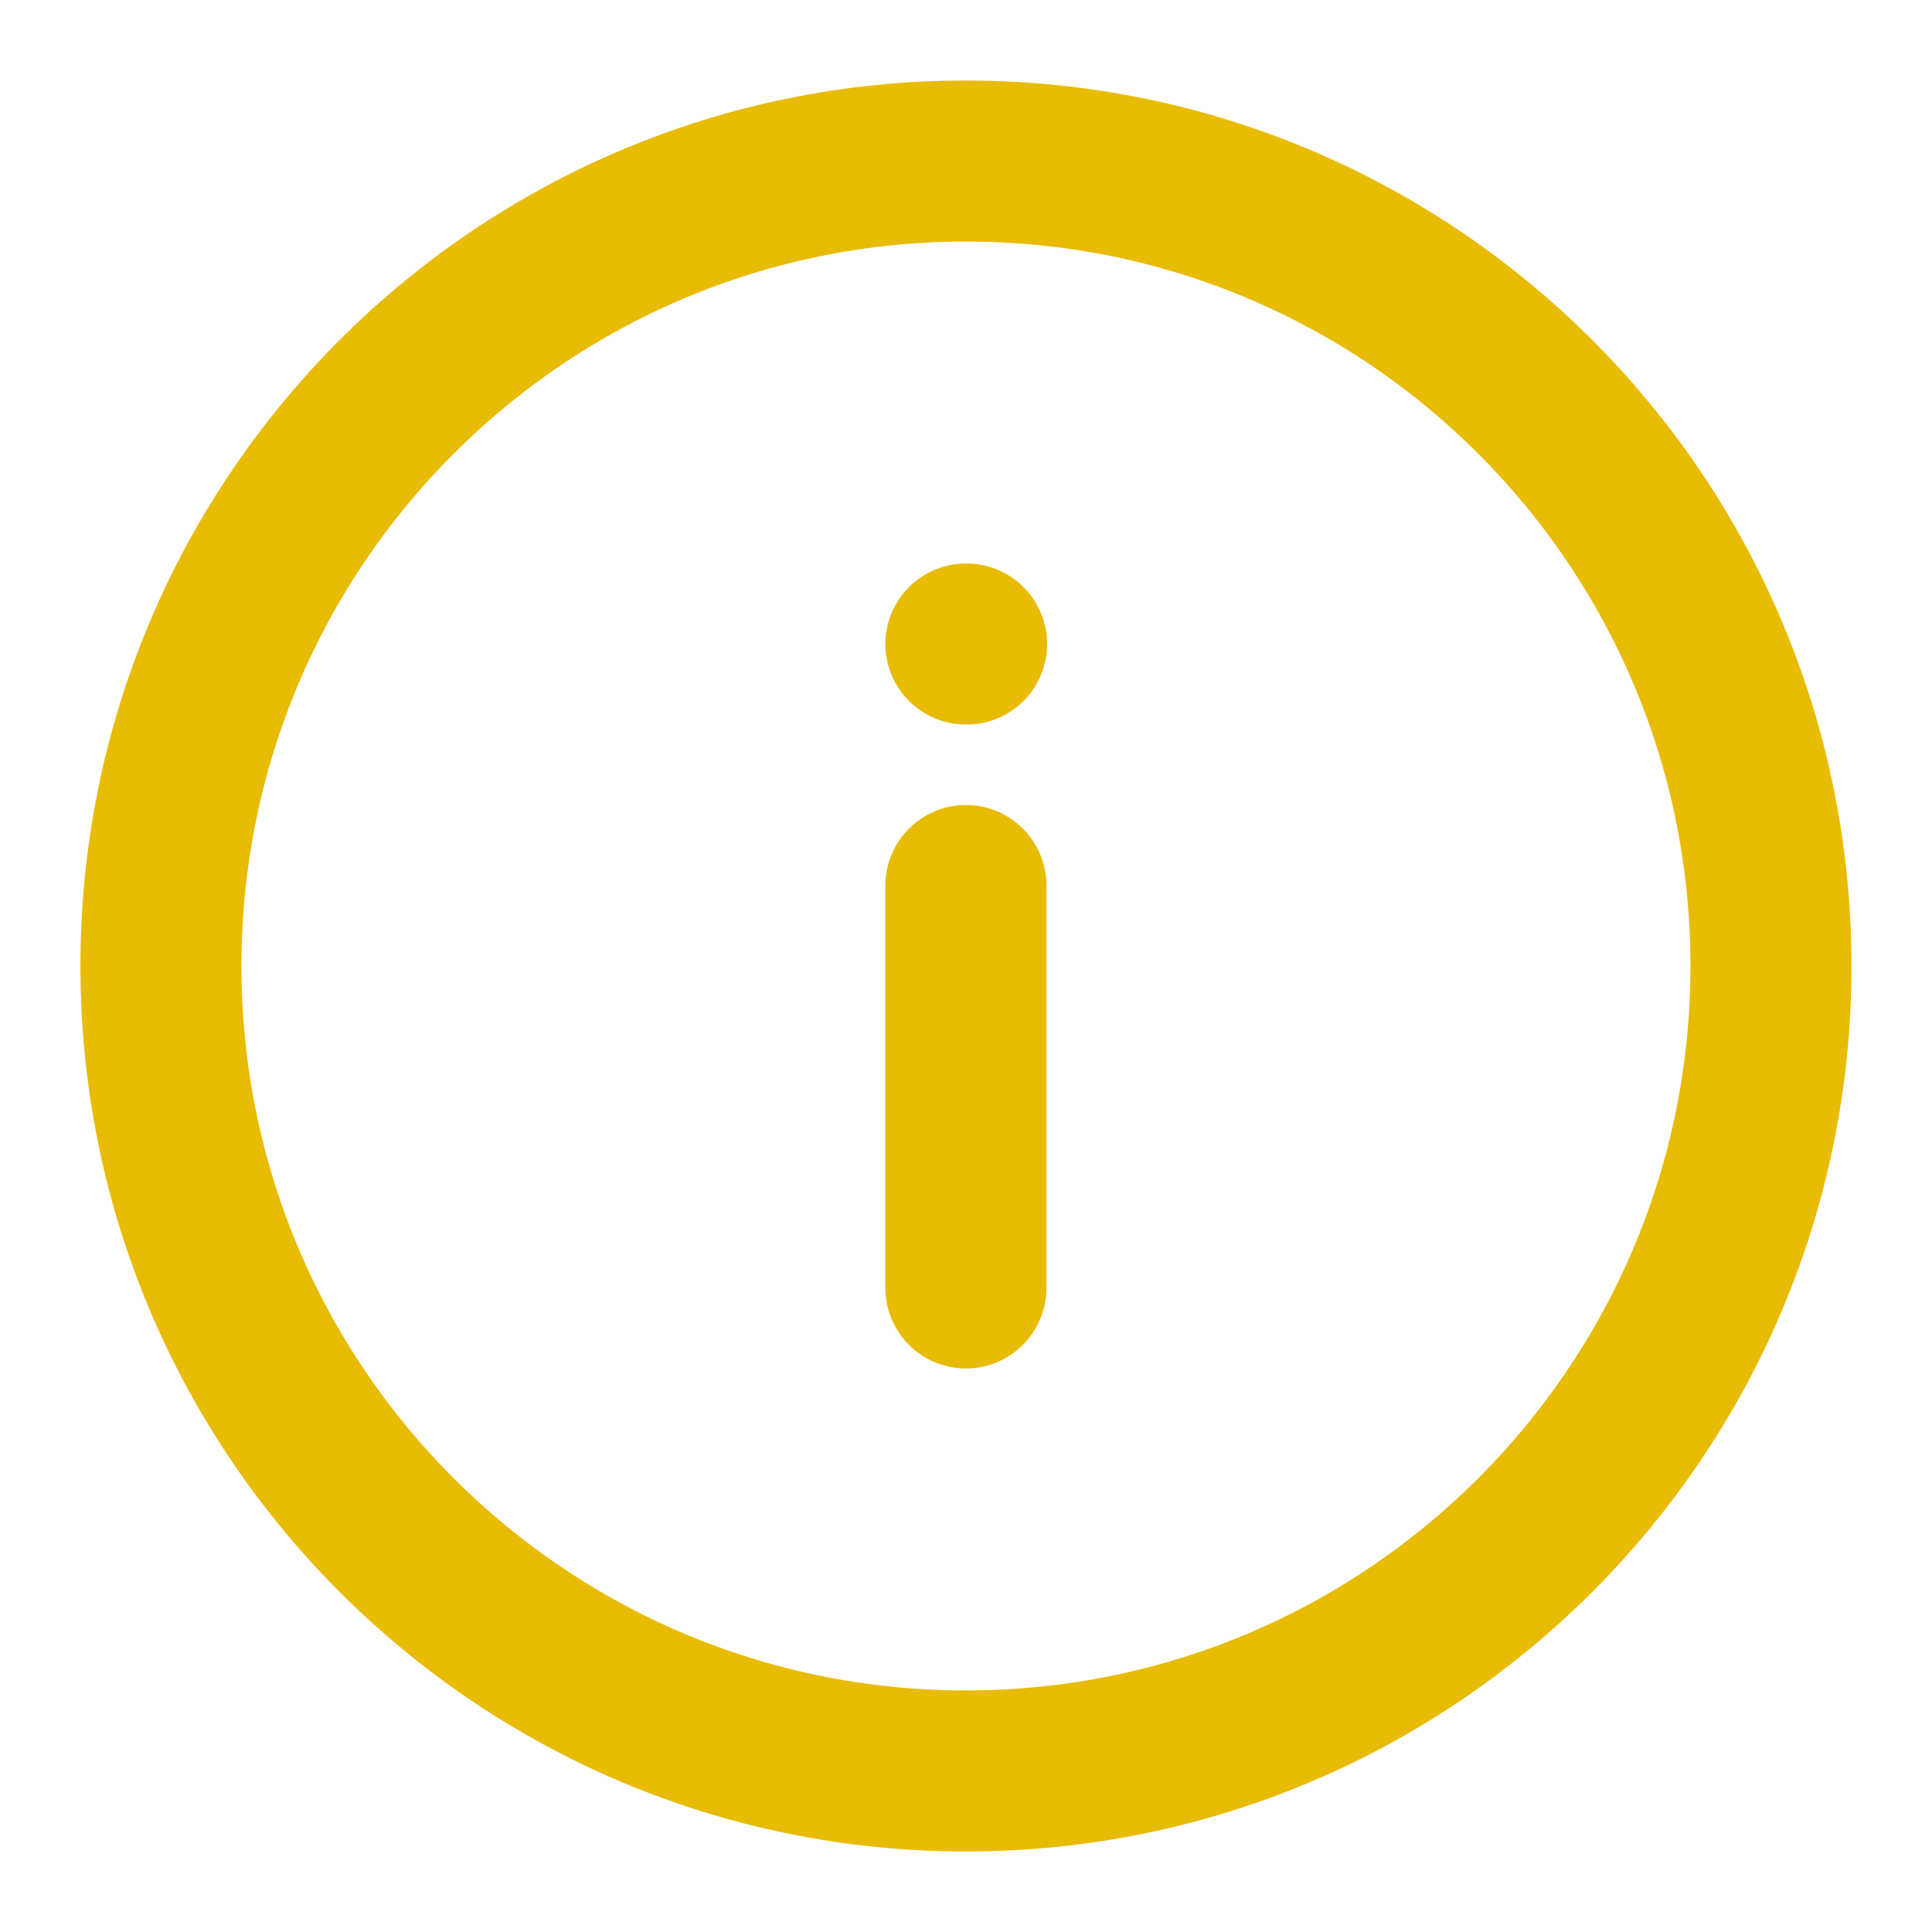 <svg width="20" height="20" viewBox="0 0 20 20" fill="none" xmlns="http://www.w3.org/2000/svg">
<g clip-path="url(#clip0_571_1212)">
<path d="M9.999 6.667H10.006M9.999 13.333V9.167M18.333 10C18.333 14.602 14.602 18.333 9.999 18.333C5.397 18.333 1.666 14.602 1.666 10C1.666 5.397 5.397 1.667 9.999 1.667C14.602 1.667 18.333 5.397 18.333 10Z" stroke="#E8BB04" stroke-width="1.667" stroke-miterlimit="10" stroke-linecap="round" stroke-linejoin="round"/>
</g>
<defs>
<clipPath id="clip0_571_1212">
<rect width="20" height="20" fill="white"/>
</clipPath>
</defs>
</svg>
